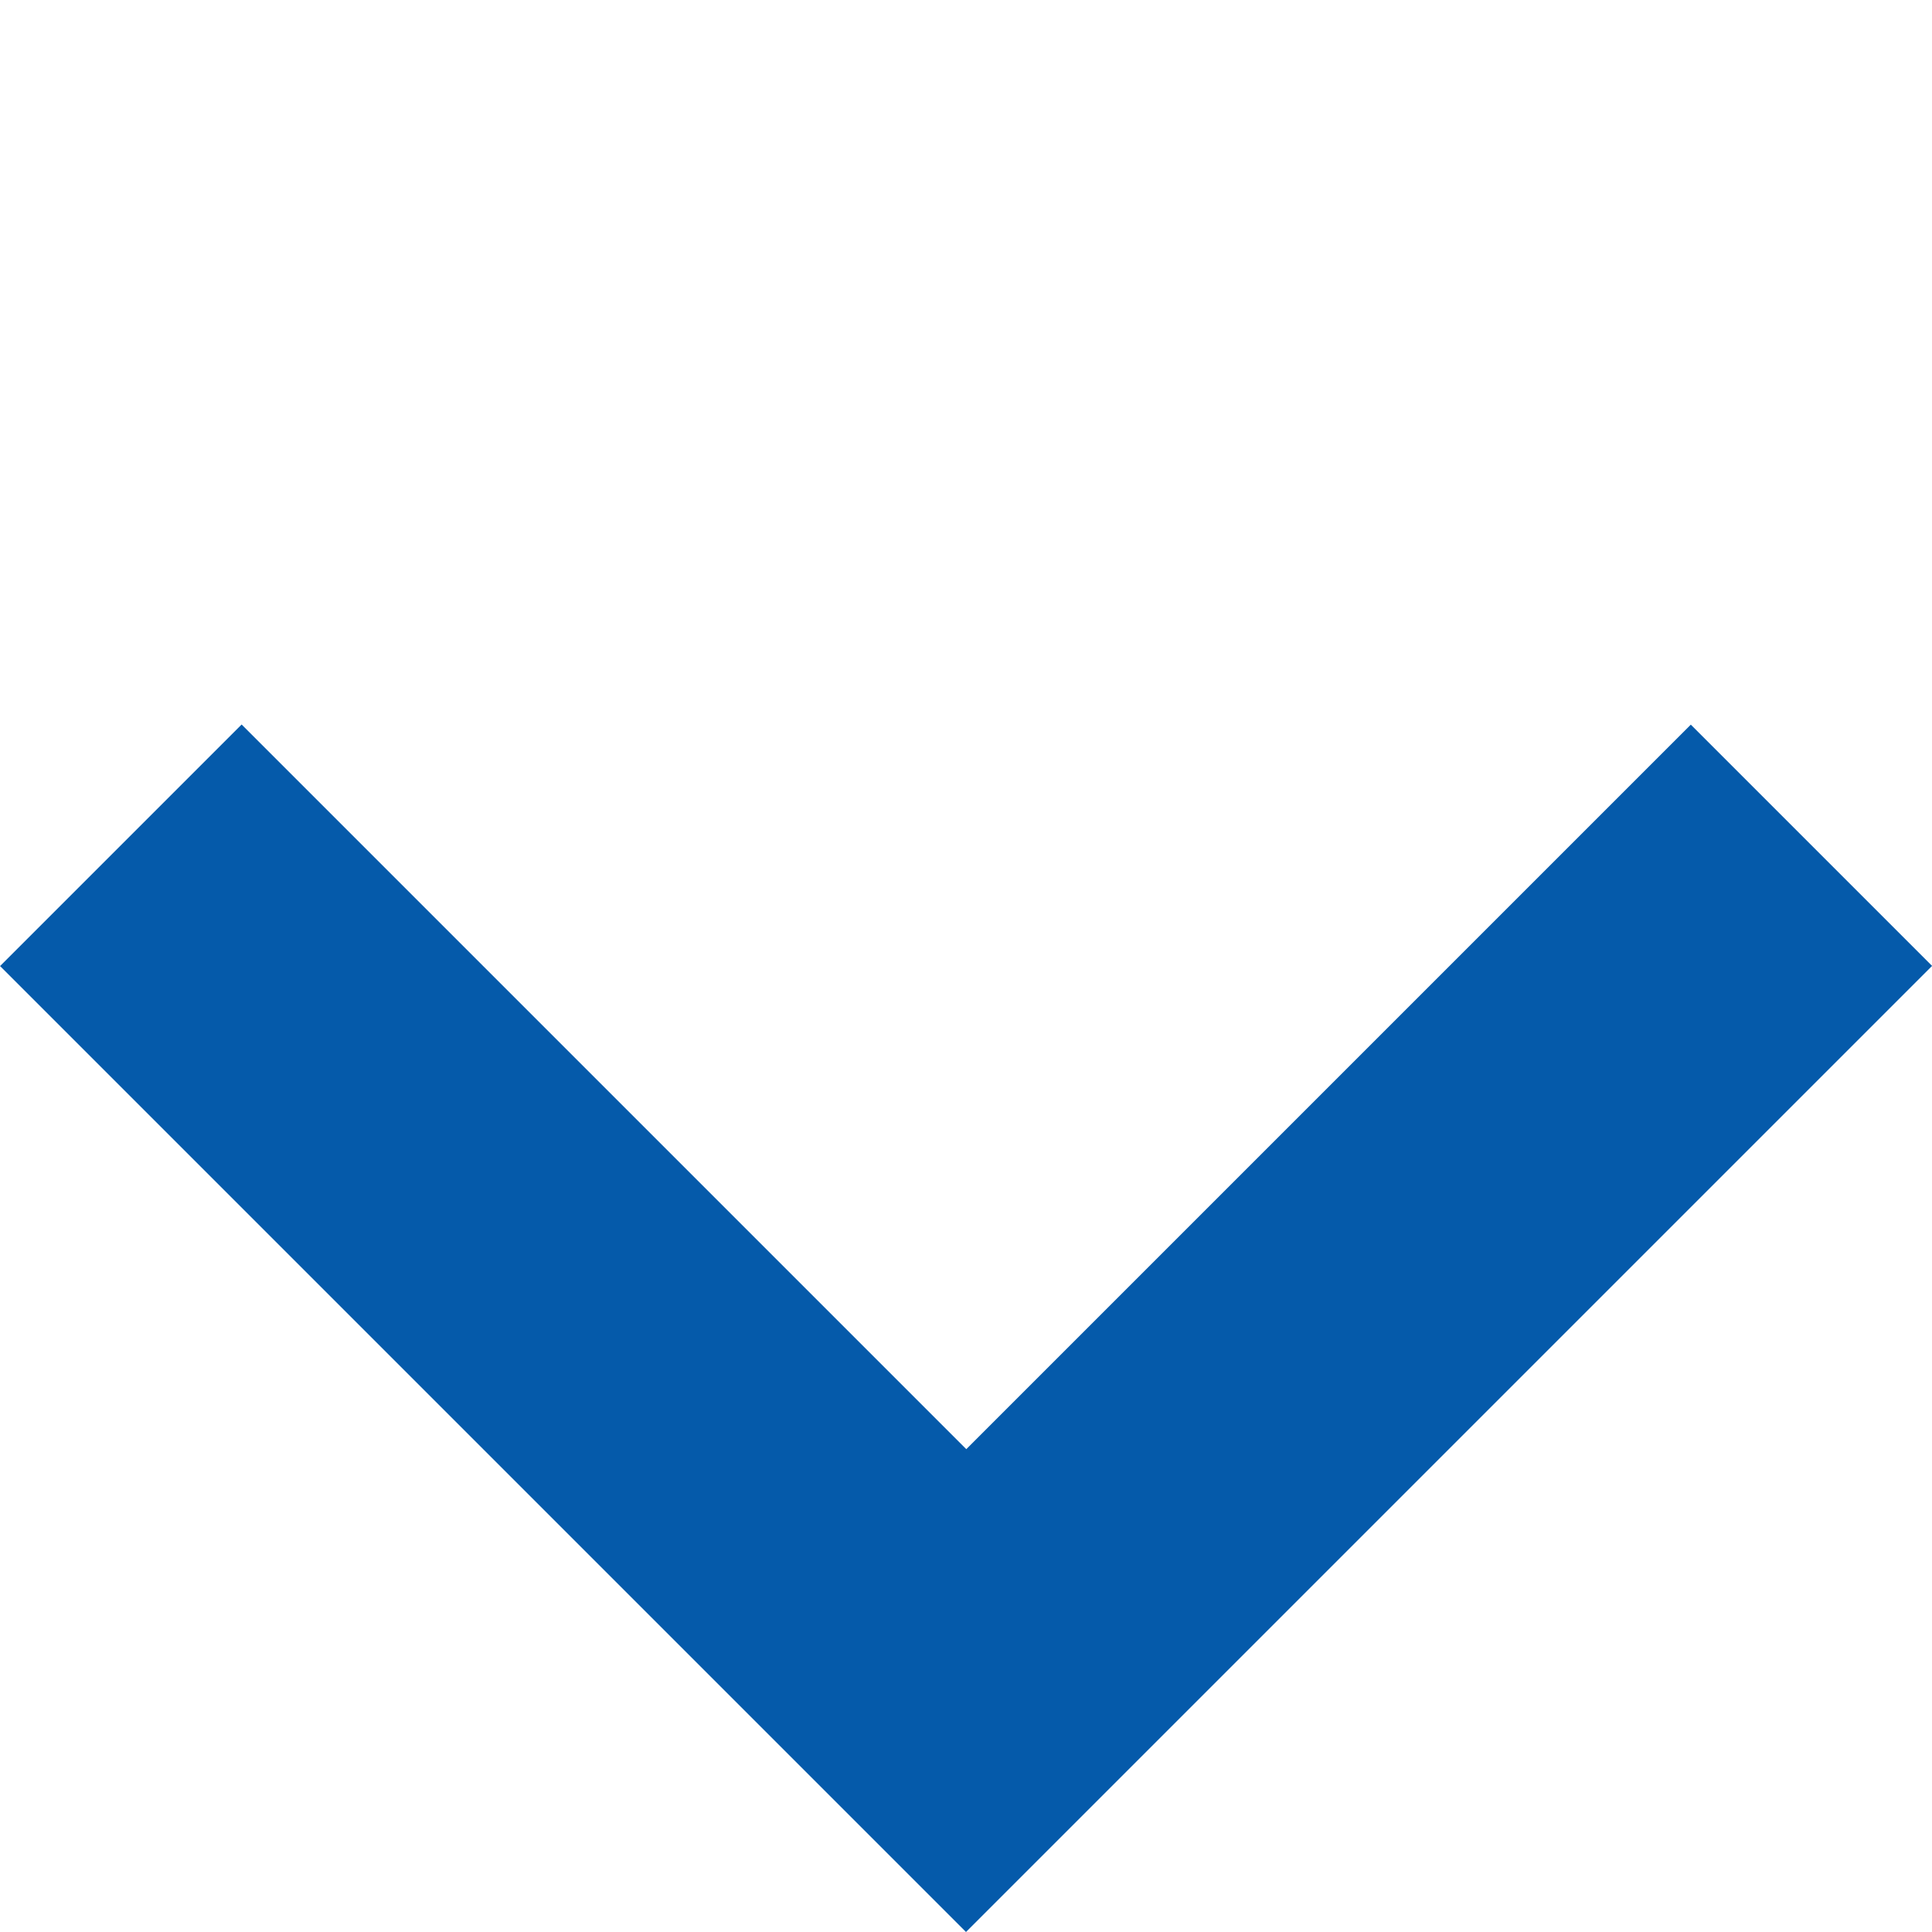 <svg xmlns="http://www.w3.org/2000/svg" width="9.456" height="9.456" viewBox="0 0 9.456 9.456">
  <path id="icon_arrow_down" d="M0,6.687V0H6.686V1.672H1.67V6.687Z" transform="translate(4.728 9.456) rotate(-135)" fill="#055aaa"/>
</svg>
